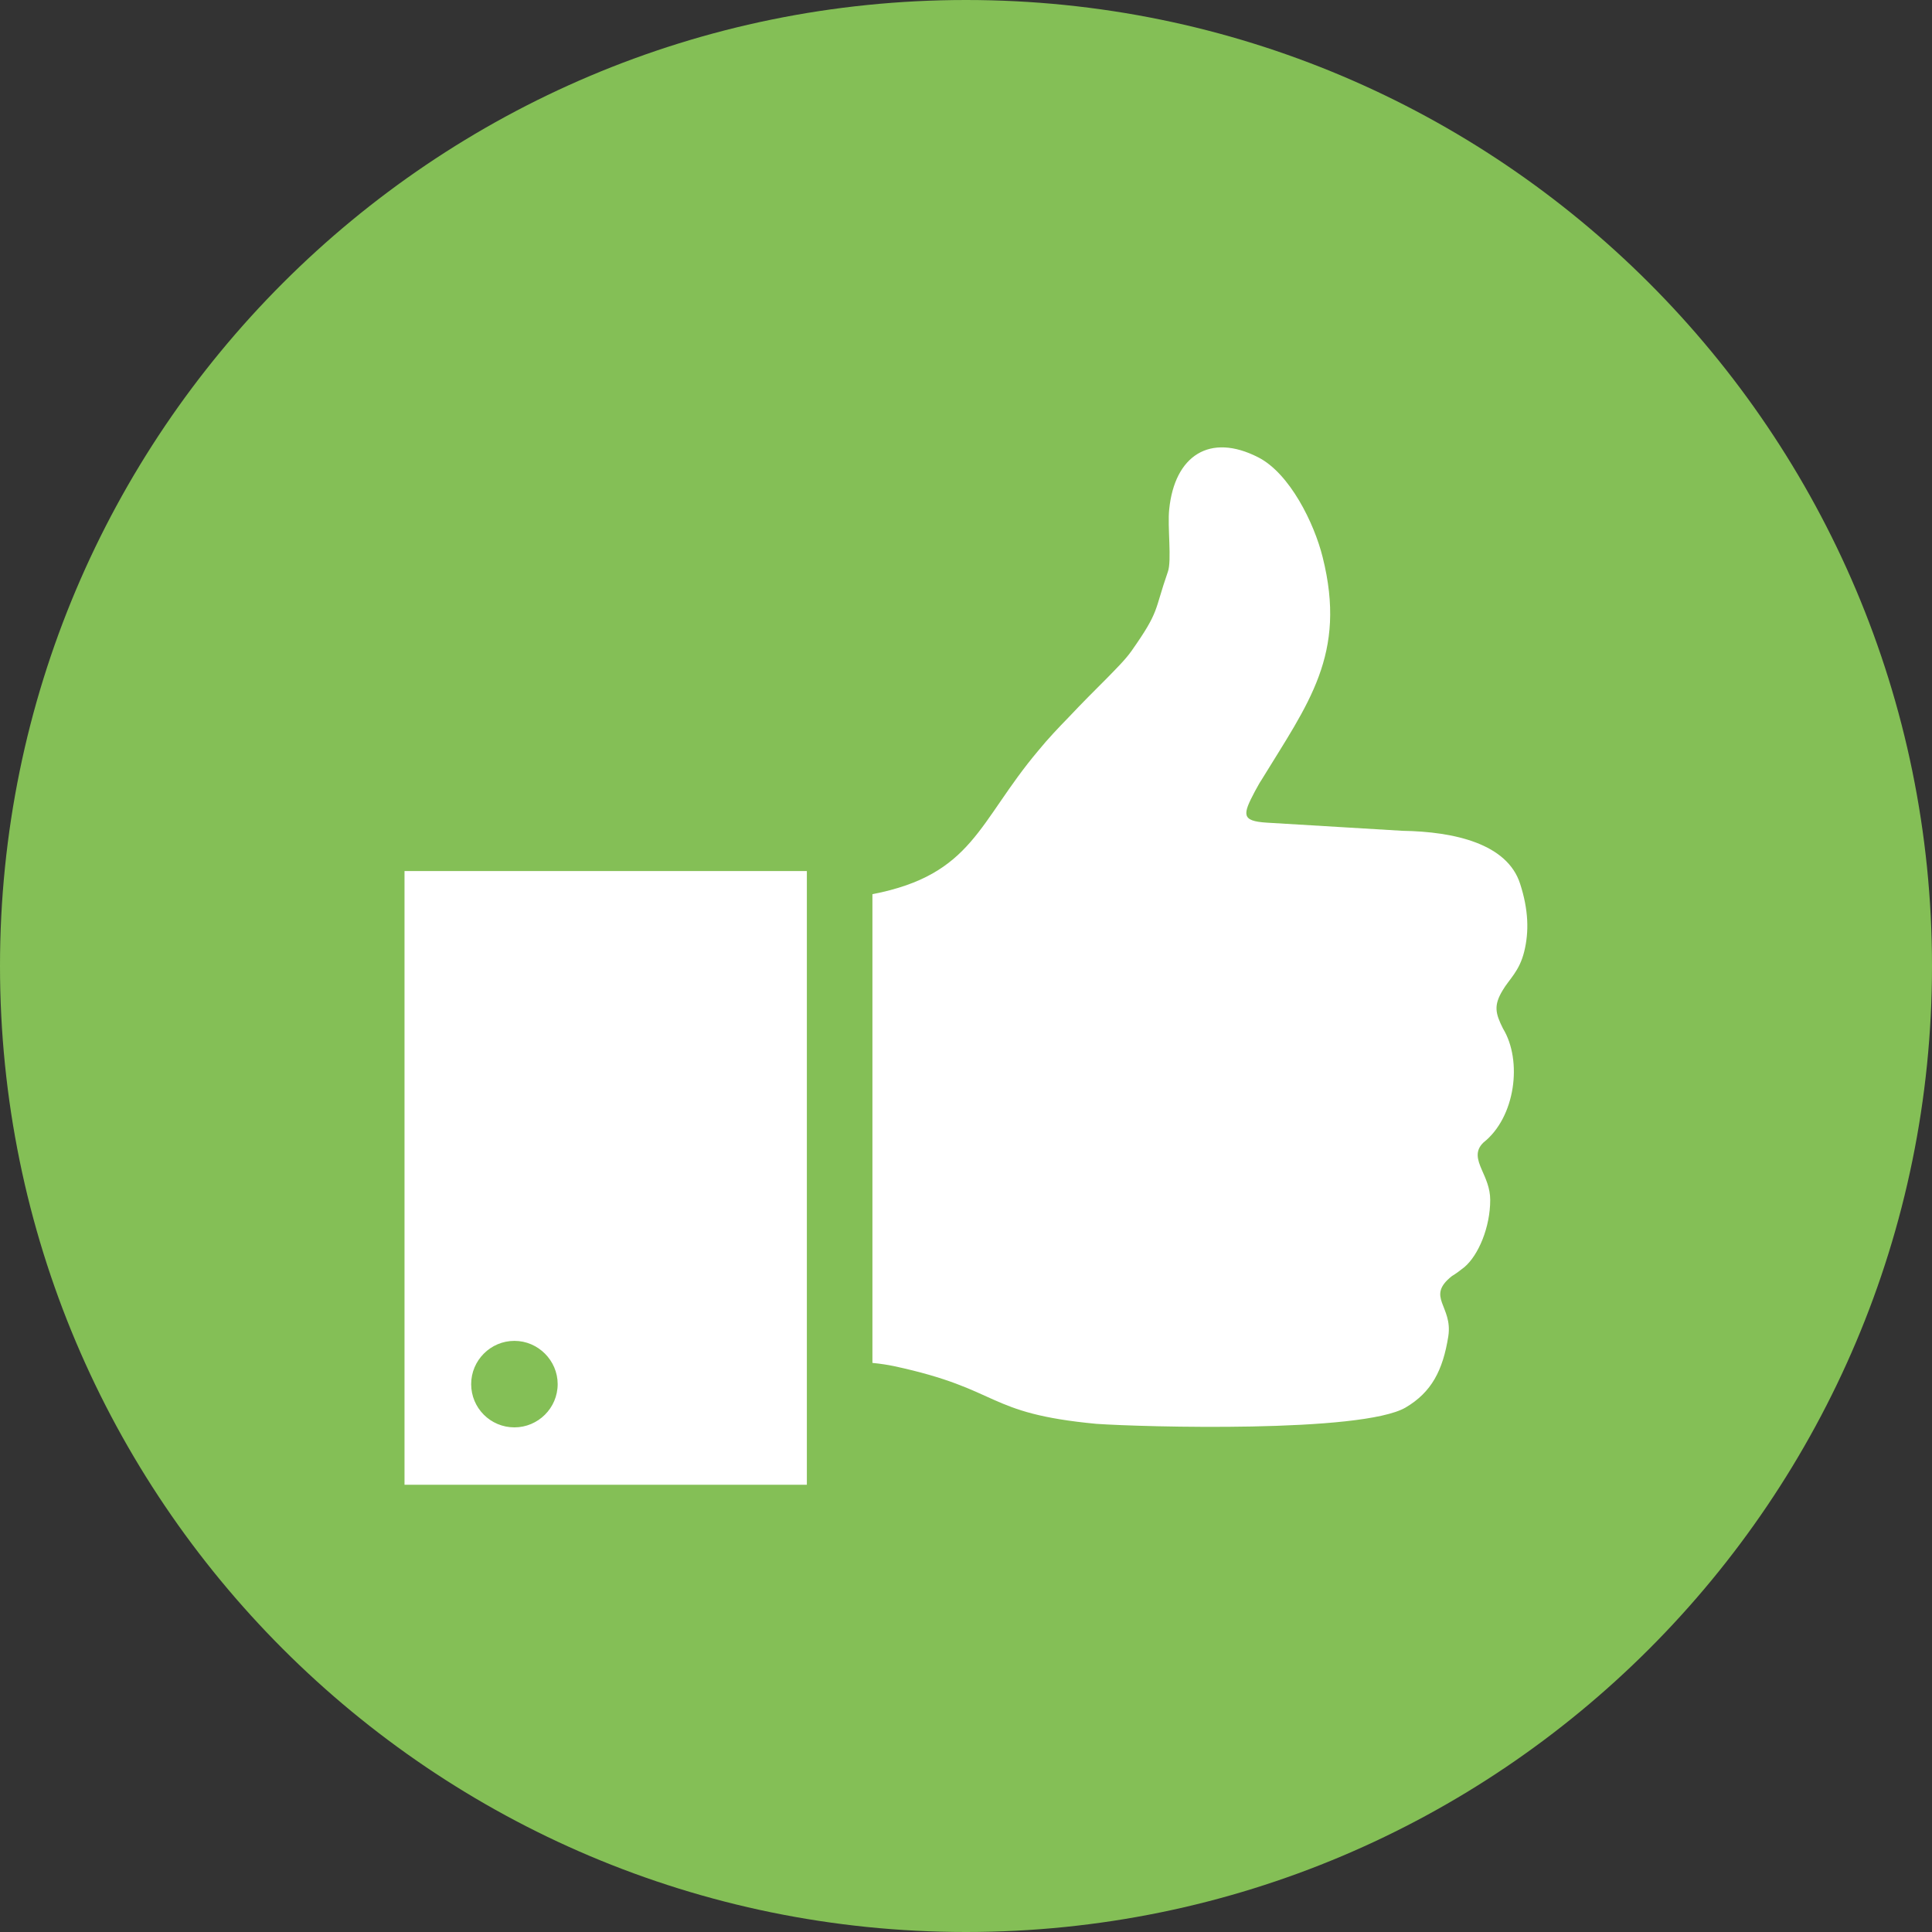 <svg xmlns="http://www.w3.org/2000/svg" xmlns:xlink="http://www.w3.org/1999/xlink" xmlns:xodm="http://www.corel.com/coreldraw/odm/2003" xml:space="preserve" width="370px" height="370px" style="shape-rendering:geometricPrecision; text-rendering:geometricPrecision; image-rendering:optimizeQuality; fill-rule:evenodd; clip-rule:evenodd" viewBox="0 0 71.02 71.02"><rect x="0" y="0" width="71.02" height="71.02" fill="#333333" stroke="none"/> <defs> <style type="text/css"> .fil0 {fill:#84BF56;fill-rule:nonzero} .fil1 {fill:white;fill-rule:nonzero} </style> </defs> <g id="Layer_x0020_1">  <g id="_1595829416304"> <path class="fil0" d="M35.51 71.02c19.61,0 35.51,-15.9 35.51,-35.51 0,-19.61 -15.9,-35.51 -35.51,-35.51 -19.61,0 -35.51,15.9 -35.51,35.51 0,19.61 15.9,35.51 35.51,35.51z"></path> <path class="fil1" d="M55.88 32.49c0.31,0.96 0.33,1.76 0.15,2.49 -0.18,0.73 -0.55,1.01 -0.79,1.42 -0.34,0.56 -0.27,0.85 0.01,1.41 0.72,1.18 0.46,3.26 -0.72,4.19 -0.32,0.31 -0.22,0.63 -0.06,1 0.14,0.32 0.31,0.67 0.31,1.11 0,1 -0.43,2.03 -0.95,2.47 -0.15,0.12 -0.31,0.24 -0.46,0.33 -0.97,0.77 0.04,1.09 -0.13,2.21 -0.2,1.26 -0.62,2.06 -1.57,2.62 -1.61,0.94 -9.65,0.72 -11.37,0.6 -4.13,-0.39 -3.44,-1.26 -7.43,-2.12 -0.24,-0.05 -0.5,-0.09 -0.8,-0.12l0 -17.23c3.71,-0.72 3.88,-2.65 6.1,-5.28 0.35,-0.43 0.74,-0.84 1.12,-1.23 0.47,-0.5 0.95,-0.98 1.43,-1.46 0.28,-0.29 0.65,-0.65 0.88,-0.98 1.04,-1.48 0.82,-1.44 1.33,-2.9 0.15,-0.41 -0.02,-1.67 0.05,-2.3 0.2,-1.97 1.49,-2.82 3.27,-1.91 1.16,0.59 2.06,2.42 2.37,3.67 0.9,3.58 -0.53,5.38 -2.26,8.21 -0.05,0.07 -0.13,0.22 -0.23,0.4 -0.45,0.85 -0.51,1.09 0.43,1.15l4.99 0.3c1.93,0.03 3.86,0.48 4.33,1.95zm-41.01 -0.47l14.79 0 0 22.56 -14.79 0 0 -22.56zm4.04 17.27c-0.88,0 -1.59,0.72 -1.59,1.59 0,0.88 0.71,1.59 1.59,1.59 0.87,0 1.59,-0.71 1.59,-1.59 0,-0.87 -0.72,-1.59 -1.59,-1.59z"></path> </g> </g> </svg>